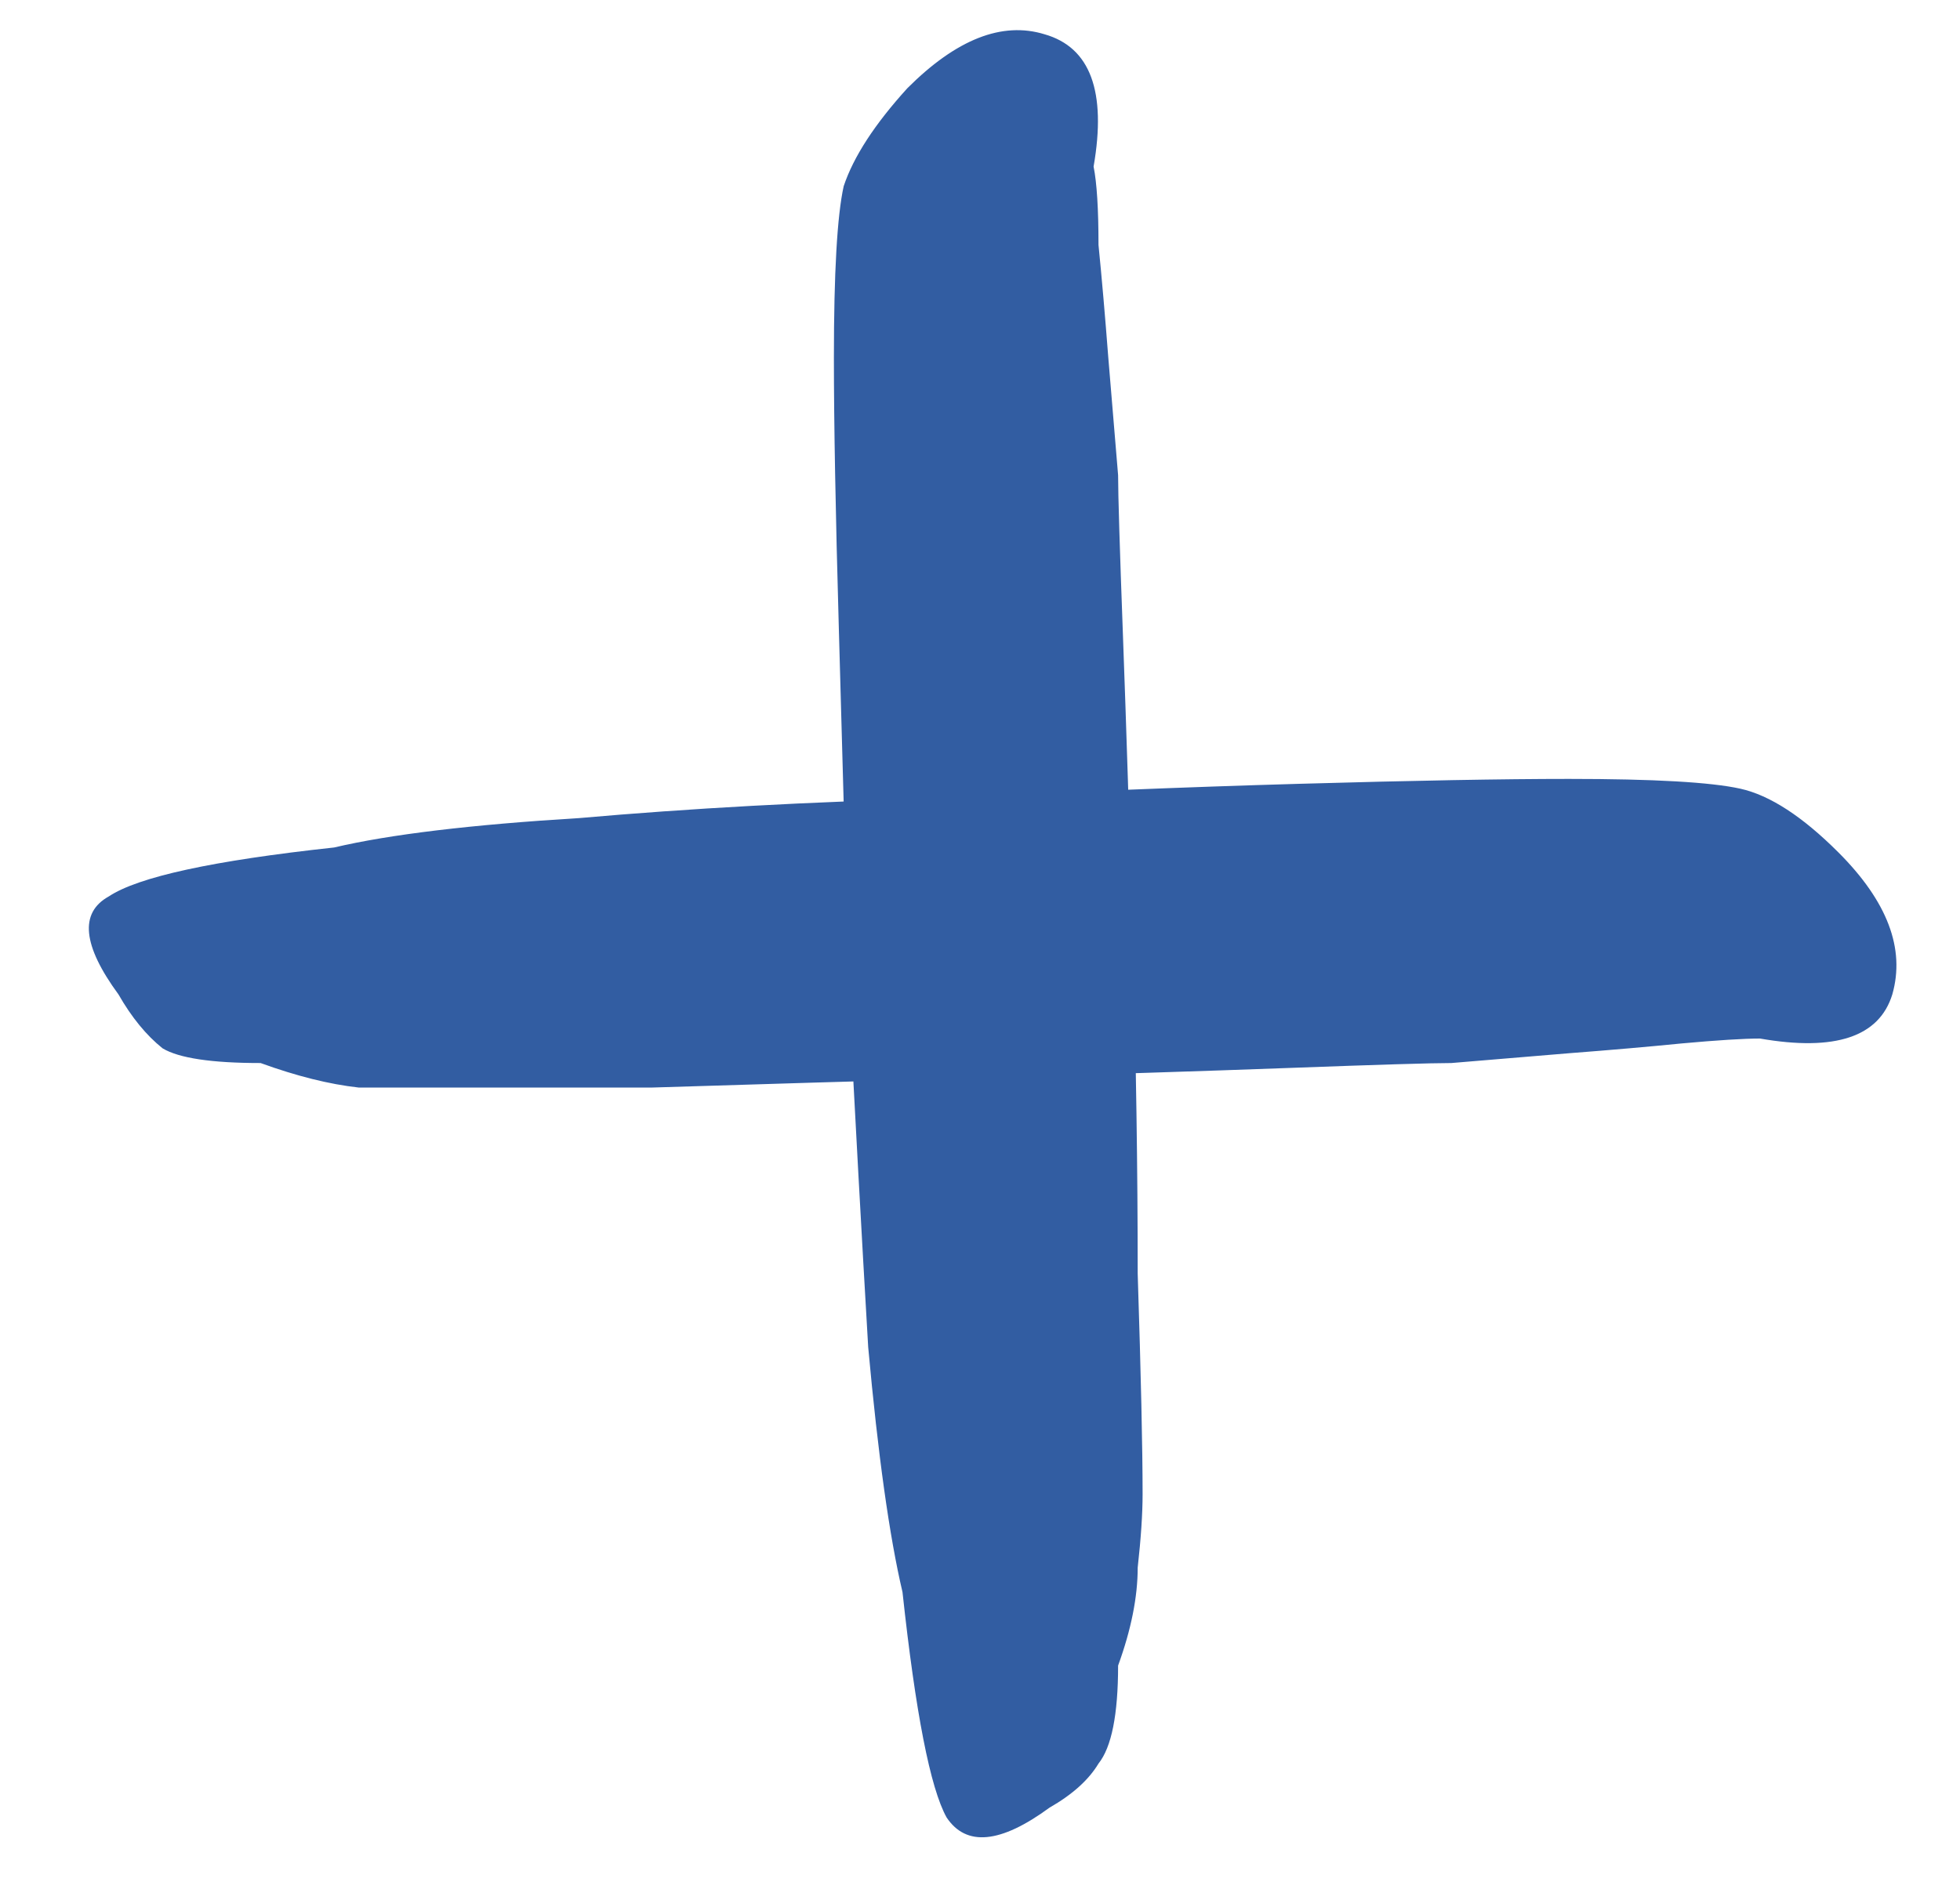 <?xml version="1.0" encoding="UTF-8"?> <svg xmlns="http://www.w3.org/2000/svg" width="24" height="23" viewBox="0 0 24 23" fill="none"><path d="M5.291 13.32C5.051 13.32 4.751 13.32 4.391 13.32C4.031 13.28 3.631 13.18 3.191 13.02C2.591 13.02 2.191 12.96 1.991 12.84C1.791 12.68 1.611 12.46 1.451 12.18C1.011 11.58 0.971 11.18 1.331 10.98C1.691 10.74 2.611 10.54 4.091 10.38C4.771 10.22 5.771 10.1 7.091 10.02C8.451 9.9 9.911 9.82 11.471 9.78C13.031 9.7 14.511 9.64 15.911 9.6C17.311 9.56 18.411 9.54 19.211 9.54C20.251 9.54 20.951 9.58 21.311 9.66C21.671 9.74 22.071 10 22.511 10.44C23.111 11.04 23.331 11.62 23.171 12.18C23.011 12.7 22.471 12.88 21.551 12.72C21.351 12.72 21.031 12.74 20.591 12.78C20.191 12.82 19.731 12.86 19.211 12.9C18.731 12.94 18.251 12.98 17.771 13.02C17.531 13.02 16.871 13.04 15.791 13.08C14.711 13.12 13.451 13.16 12.011 13.2C10.611 13.24 9.271 13.28 7.991 13.32C6.751 13.32 5.851 13.32 5.291 13.32ZM12.851 22.14C12.251 22.58 11.831 22.62 11.591 22.26C11.391 21.9 11.211 20.98 11.051 19.5C10.891 18.82 10.751 17.82 10.631 16.5C10.551 15.14 10.471 13.68 10.391 12.12C10.351 10.56 10.311 9.08 10.271 7.68C10.231 6.28 10.211 5.18 10.211 4.38C10.211 3.34 10.251 2.64 10.331 2.28C10.451 1.92 10.711 1.52 11.111 1.08C11.711 0.48 12.271 0.26 12.791 0.42C13.351 0.58 13.551 1.12 13.391 2.04C13.431 2.24 13.451 2.56 13.451 3C13.491 3.4 13.531 3.86 13.571 4.38C13.611 4.86 13.651 5.34 13.691 5.82C13.691 6.06 13.711 6.72 13.751 7.8C13.791 8.88 13.831 10.14 13.871 11.58C13.911 12.98 13.931 14.32 13.931 15.6C13.971 16.84 13.991 17.74 13.991 18.3C13.991 18.54 13.971 18.84 13.931 19.2C13.931 19.56 13.851 19.96 13.691 20.4C13.691 21 13.611 21.4 13.451 21.6C13.331 21.8 13.131 21.98 12.851 22.14Z" fill="#325DA2"></path></svg> 